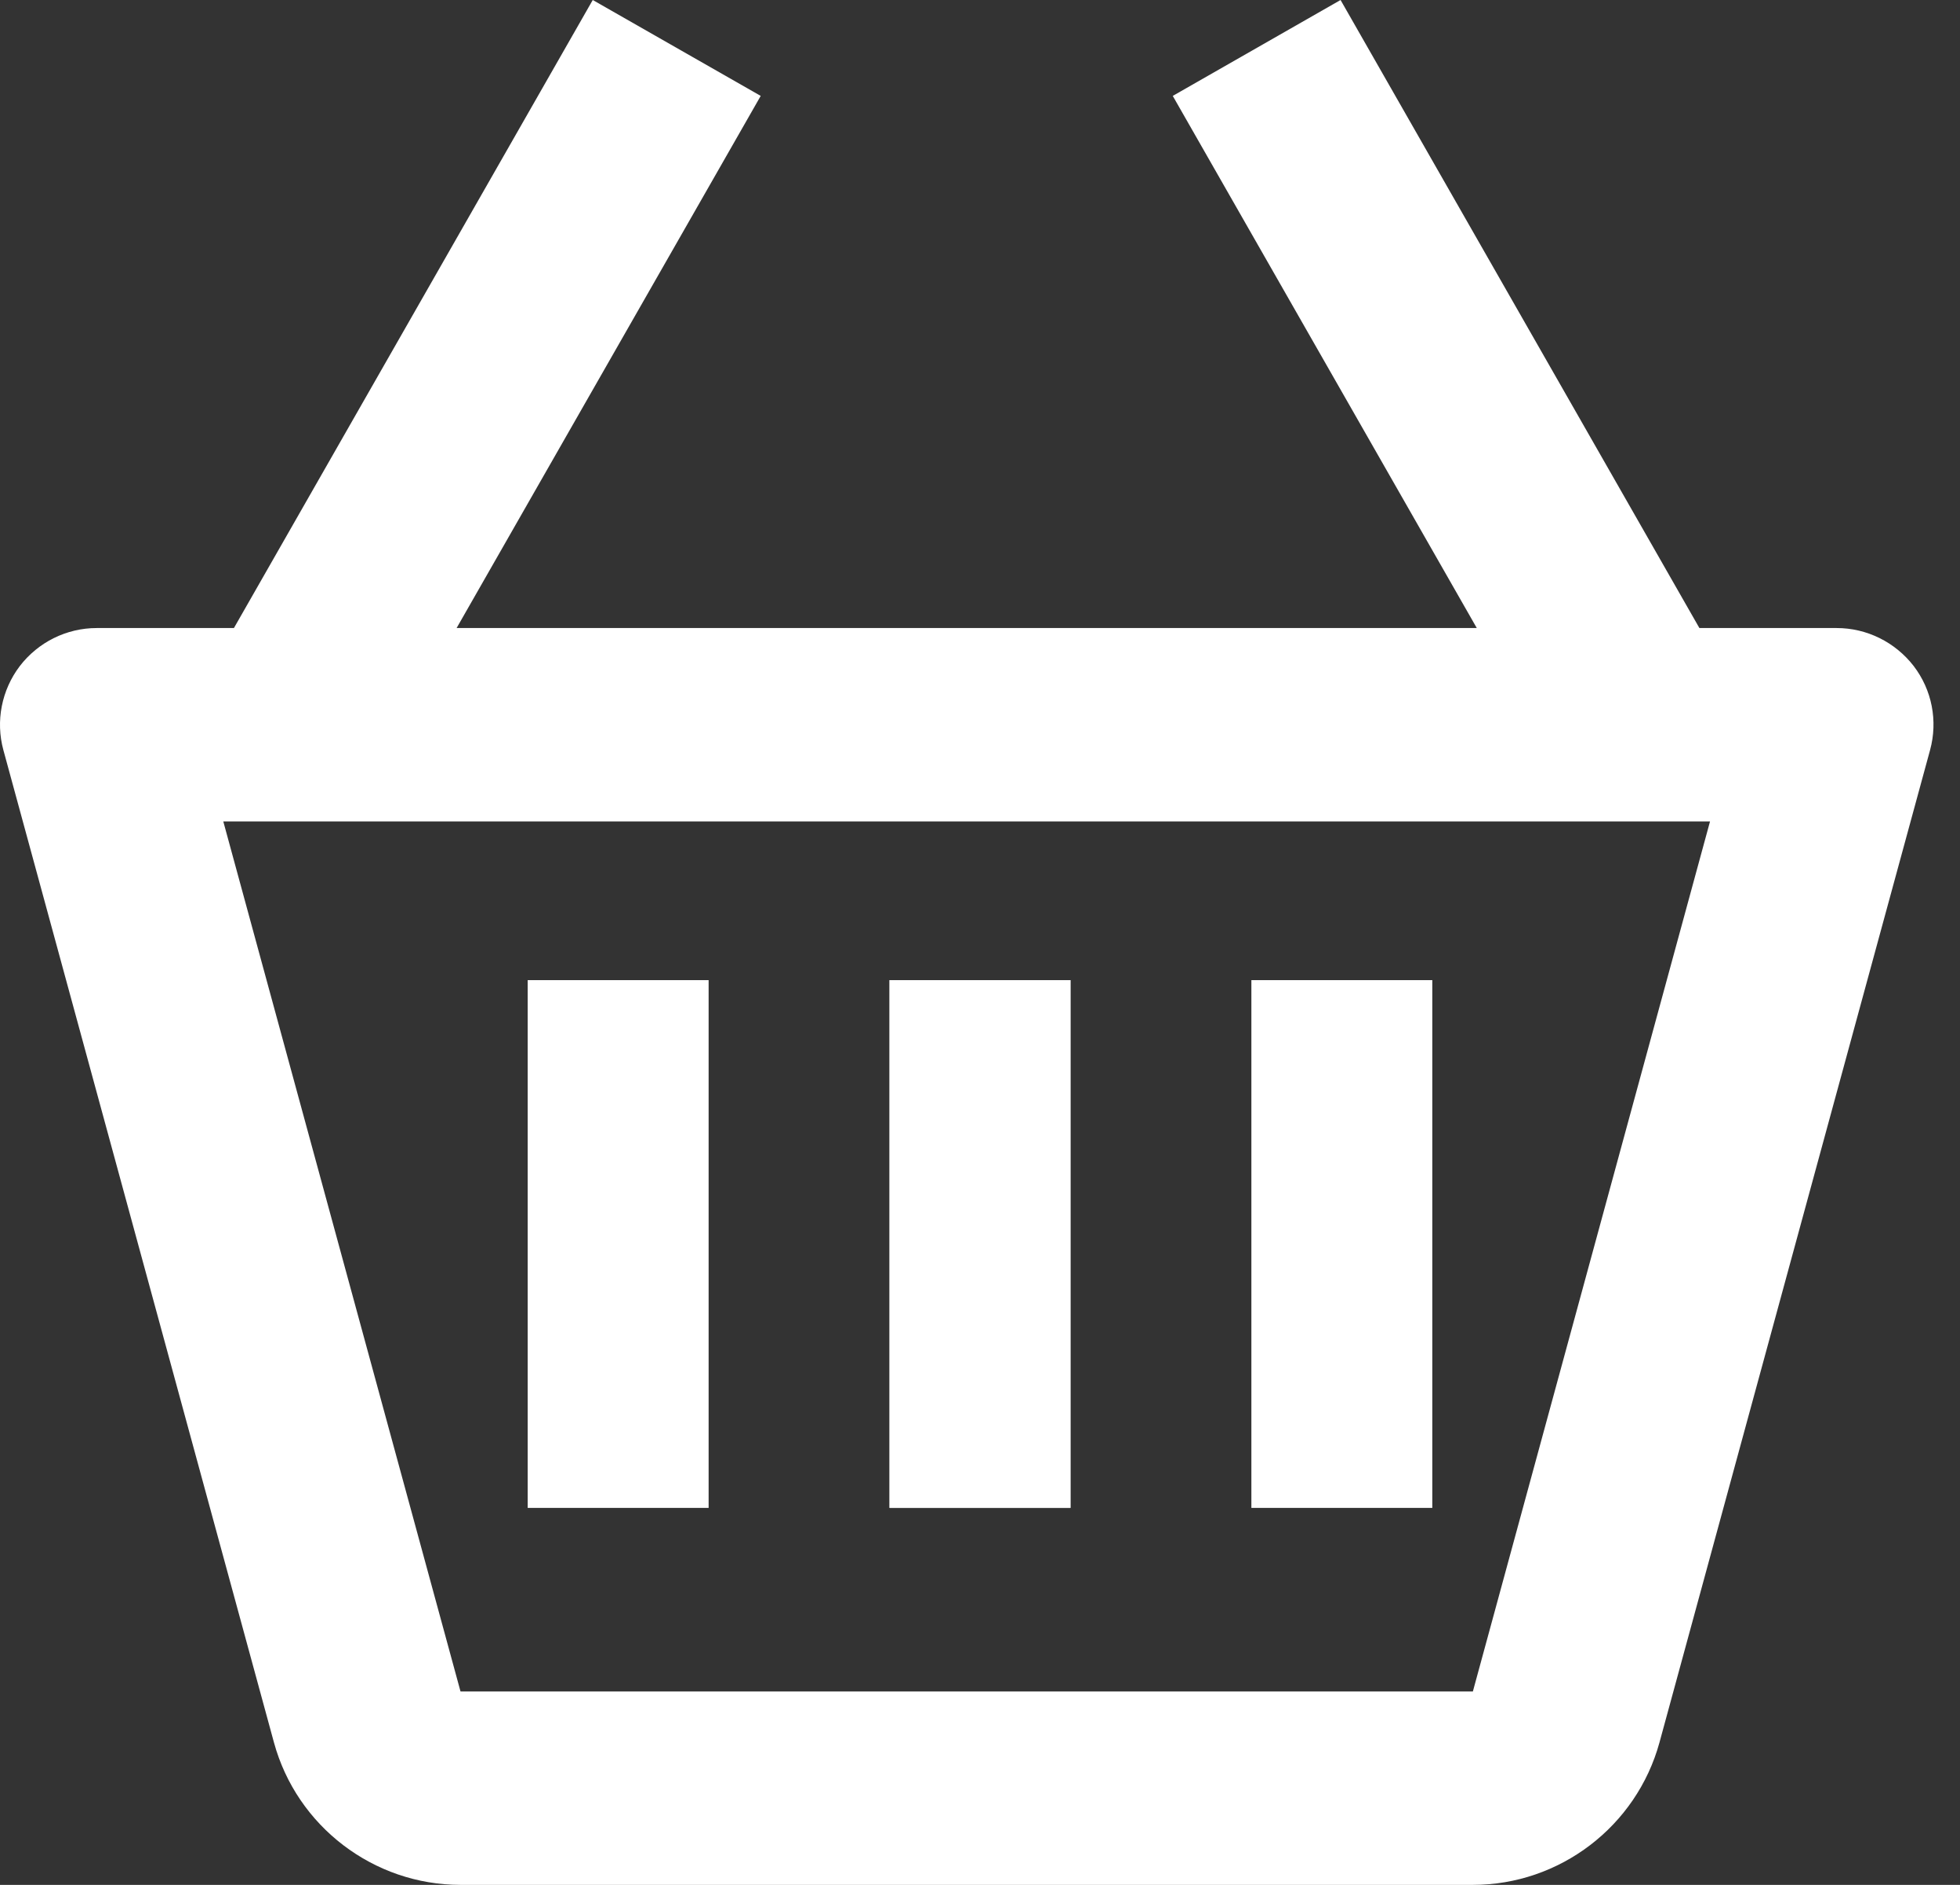 <svg width="26" height="25" viewBox="0 0 26 25" fill="none" xmlns="http://www.w3.org/2000/svg">
<rect x="0" y="0" width="26" height="25" fill="#333333" stroke="none"/>
<path d="M24.364 8.33H22.543L17.783 0L15.557 1.272L19.59 8.33H6.057L10.091 1.272L7.863 0L3.103 8.33H1.283C0.883 8.33 0.507 8.517 0.263 8.834C0.021 9.152 -0.06 9.565 0.045 9.949L3.634 23.111C3.938 24.224 4.956 25 6.109 25H19.539C20.69 25 21.709 24.224 22.014 23.109L25.603 9.948C25.708 9.563 25.629 9.151 25.385 8.833C25.14 8.517 24.764 8.33 24.364 8.33ZM19.538 22.435H6.109L2.962 10.895H22.684L19.538 22.435Z" fill="white"/>
<path d="M7 13H9.4V20H7V13ZM11.8 13H14.2V20H11.8V13Z" fill="white"/>
<path d="M11.8 13H14.2V20H11.8V13ZM16.6 13H19V20H16.6V13Z" fill="white"/>
</svg>
